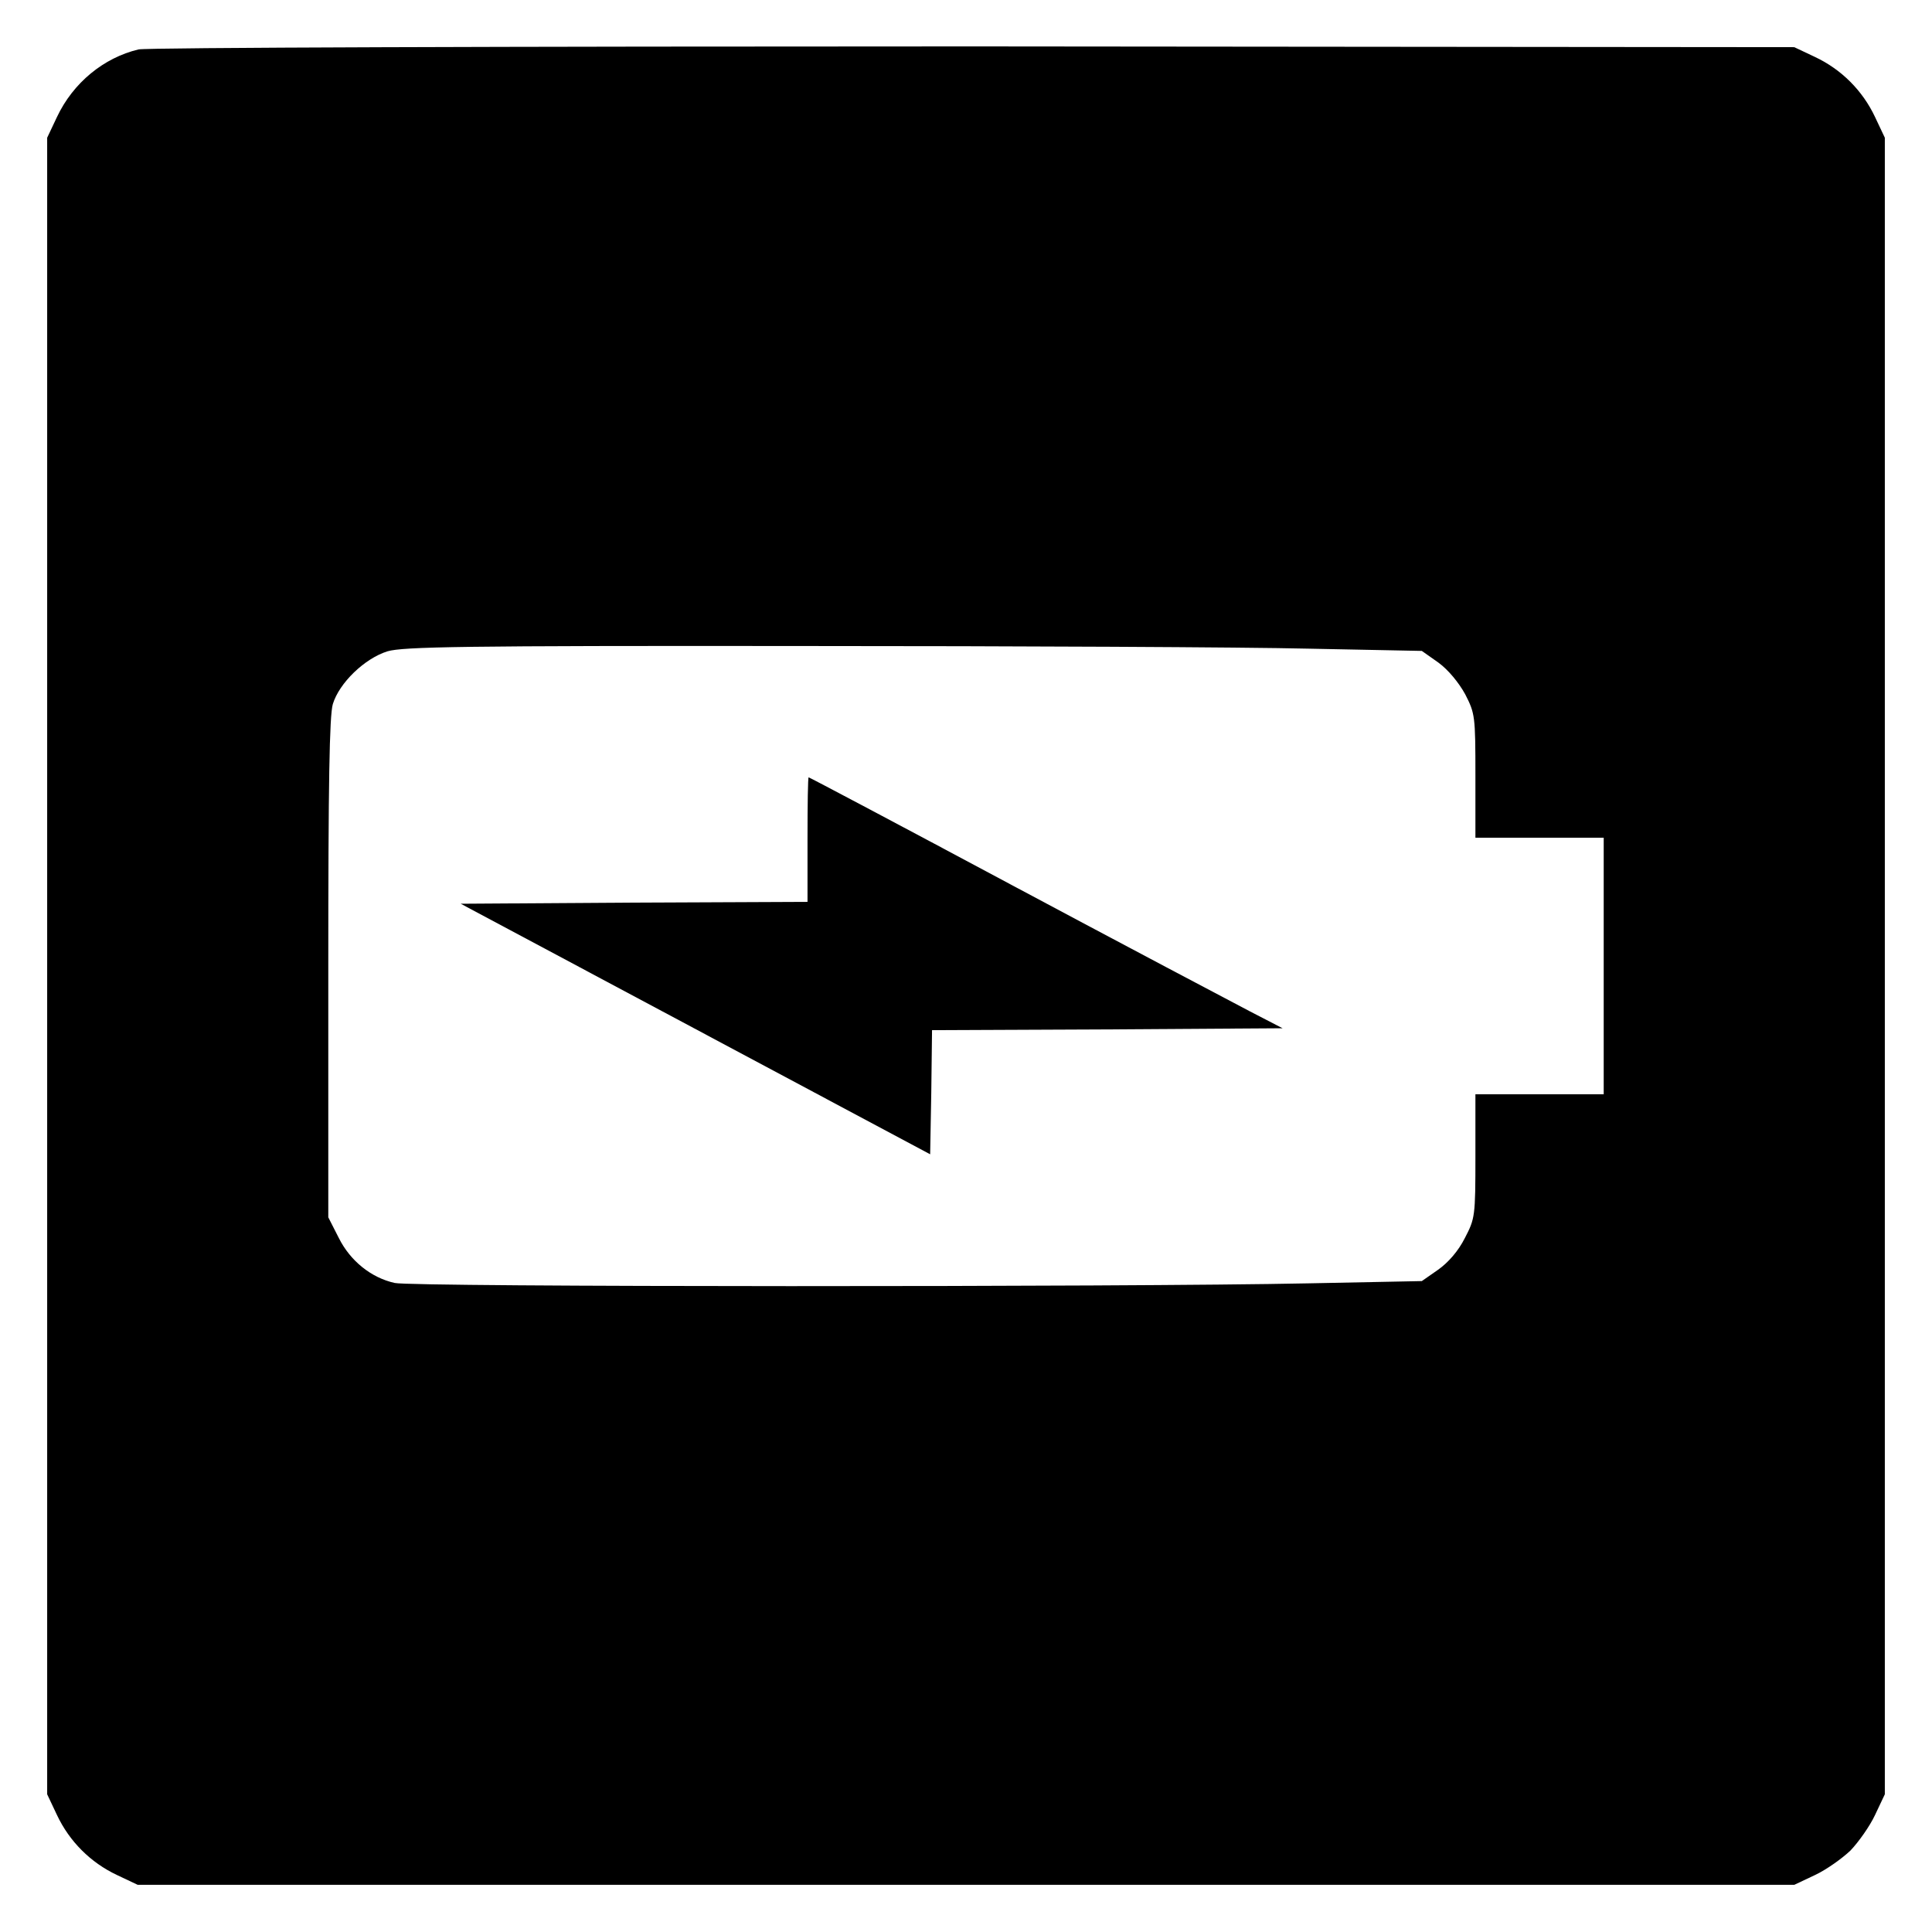 <?xml version="1.0" standalone="no"?>
<!DOCTYPE svg PUBLIC "-//W3C//DTD SVG 20010904//EN"
 "http://www.w3.org/TR/2001/REC-SVG-20010904/DTD/svg10.dtd">
<svg version="1.0" xmlns="http://www.w3.org/2000/svg"
 width="512pt" height="512pt" viewBox="0 0 512 512"
 preserveAspectRatio="xMidYMid meet">
<g transform="translate(0,512) scale(0.1,-0.1)"
fill="#000000" stroke="none">
<path d="M367 4989 c-92 -22 -173 -88 -216 -179 l-26 -55 0 -2195 0 -2195 26
-55 c33 -70 89 -126 159 -159 l55 -26 2195 0 2195 0 55 26 c30 14 72 44 94 65
21 22 51 64 65 94 l26 55 0 2195 0 2195 -26 55 c-33 70 -89 126 -159 159 l-55
26 -2175 2 c-1247 0 -2191 -3 -2213 -8z m3100 -1588 l301 -6 44 -31 c26 -19
54 -53 71 -84 26 -51 27 -57 27 -216 l0 -164 170 0 170 0 0 -340 0 -340 -170
0 -170 0 0 -164 c0 -160 -1 -165 -28 -217 -17 -34 -44 -65 -71 -84 l-43 -30
-301 -6 c-477 -10 -2377 -10 -2421 1 -63 14 -118 59 -148 119 l-28 55 0 659
c0 493 3 670 12 701 17 56 84 121 145 140 41 12 197 15 1093 14 575 0 1181 -3
1347 -7z"/>
<path d="M2140 2895 l0 -165 -460 -2 -459 -3 622 -332 622 -332 3 165 2 164
465 2 464 3 -87 45 c-48 25 -330 174 -626 332 -297 159 -541 288 -543 288 -2
0 -3 -74 -3 -165z"/>
</g>
</svg>
